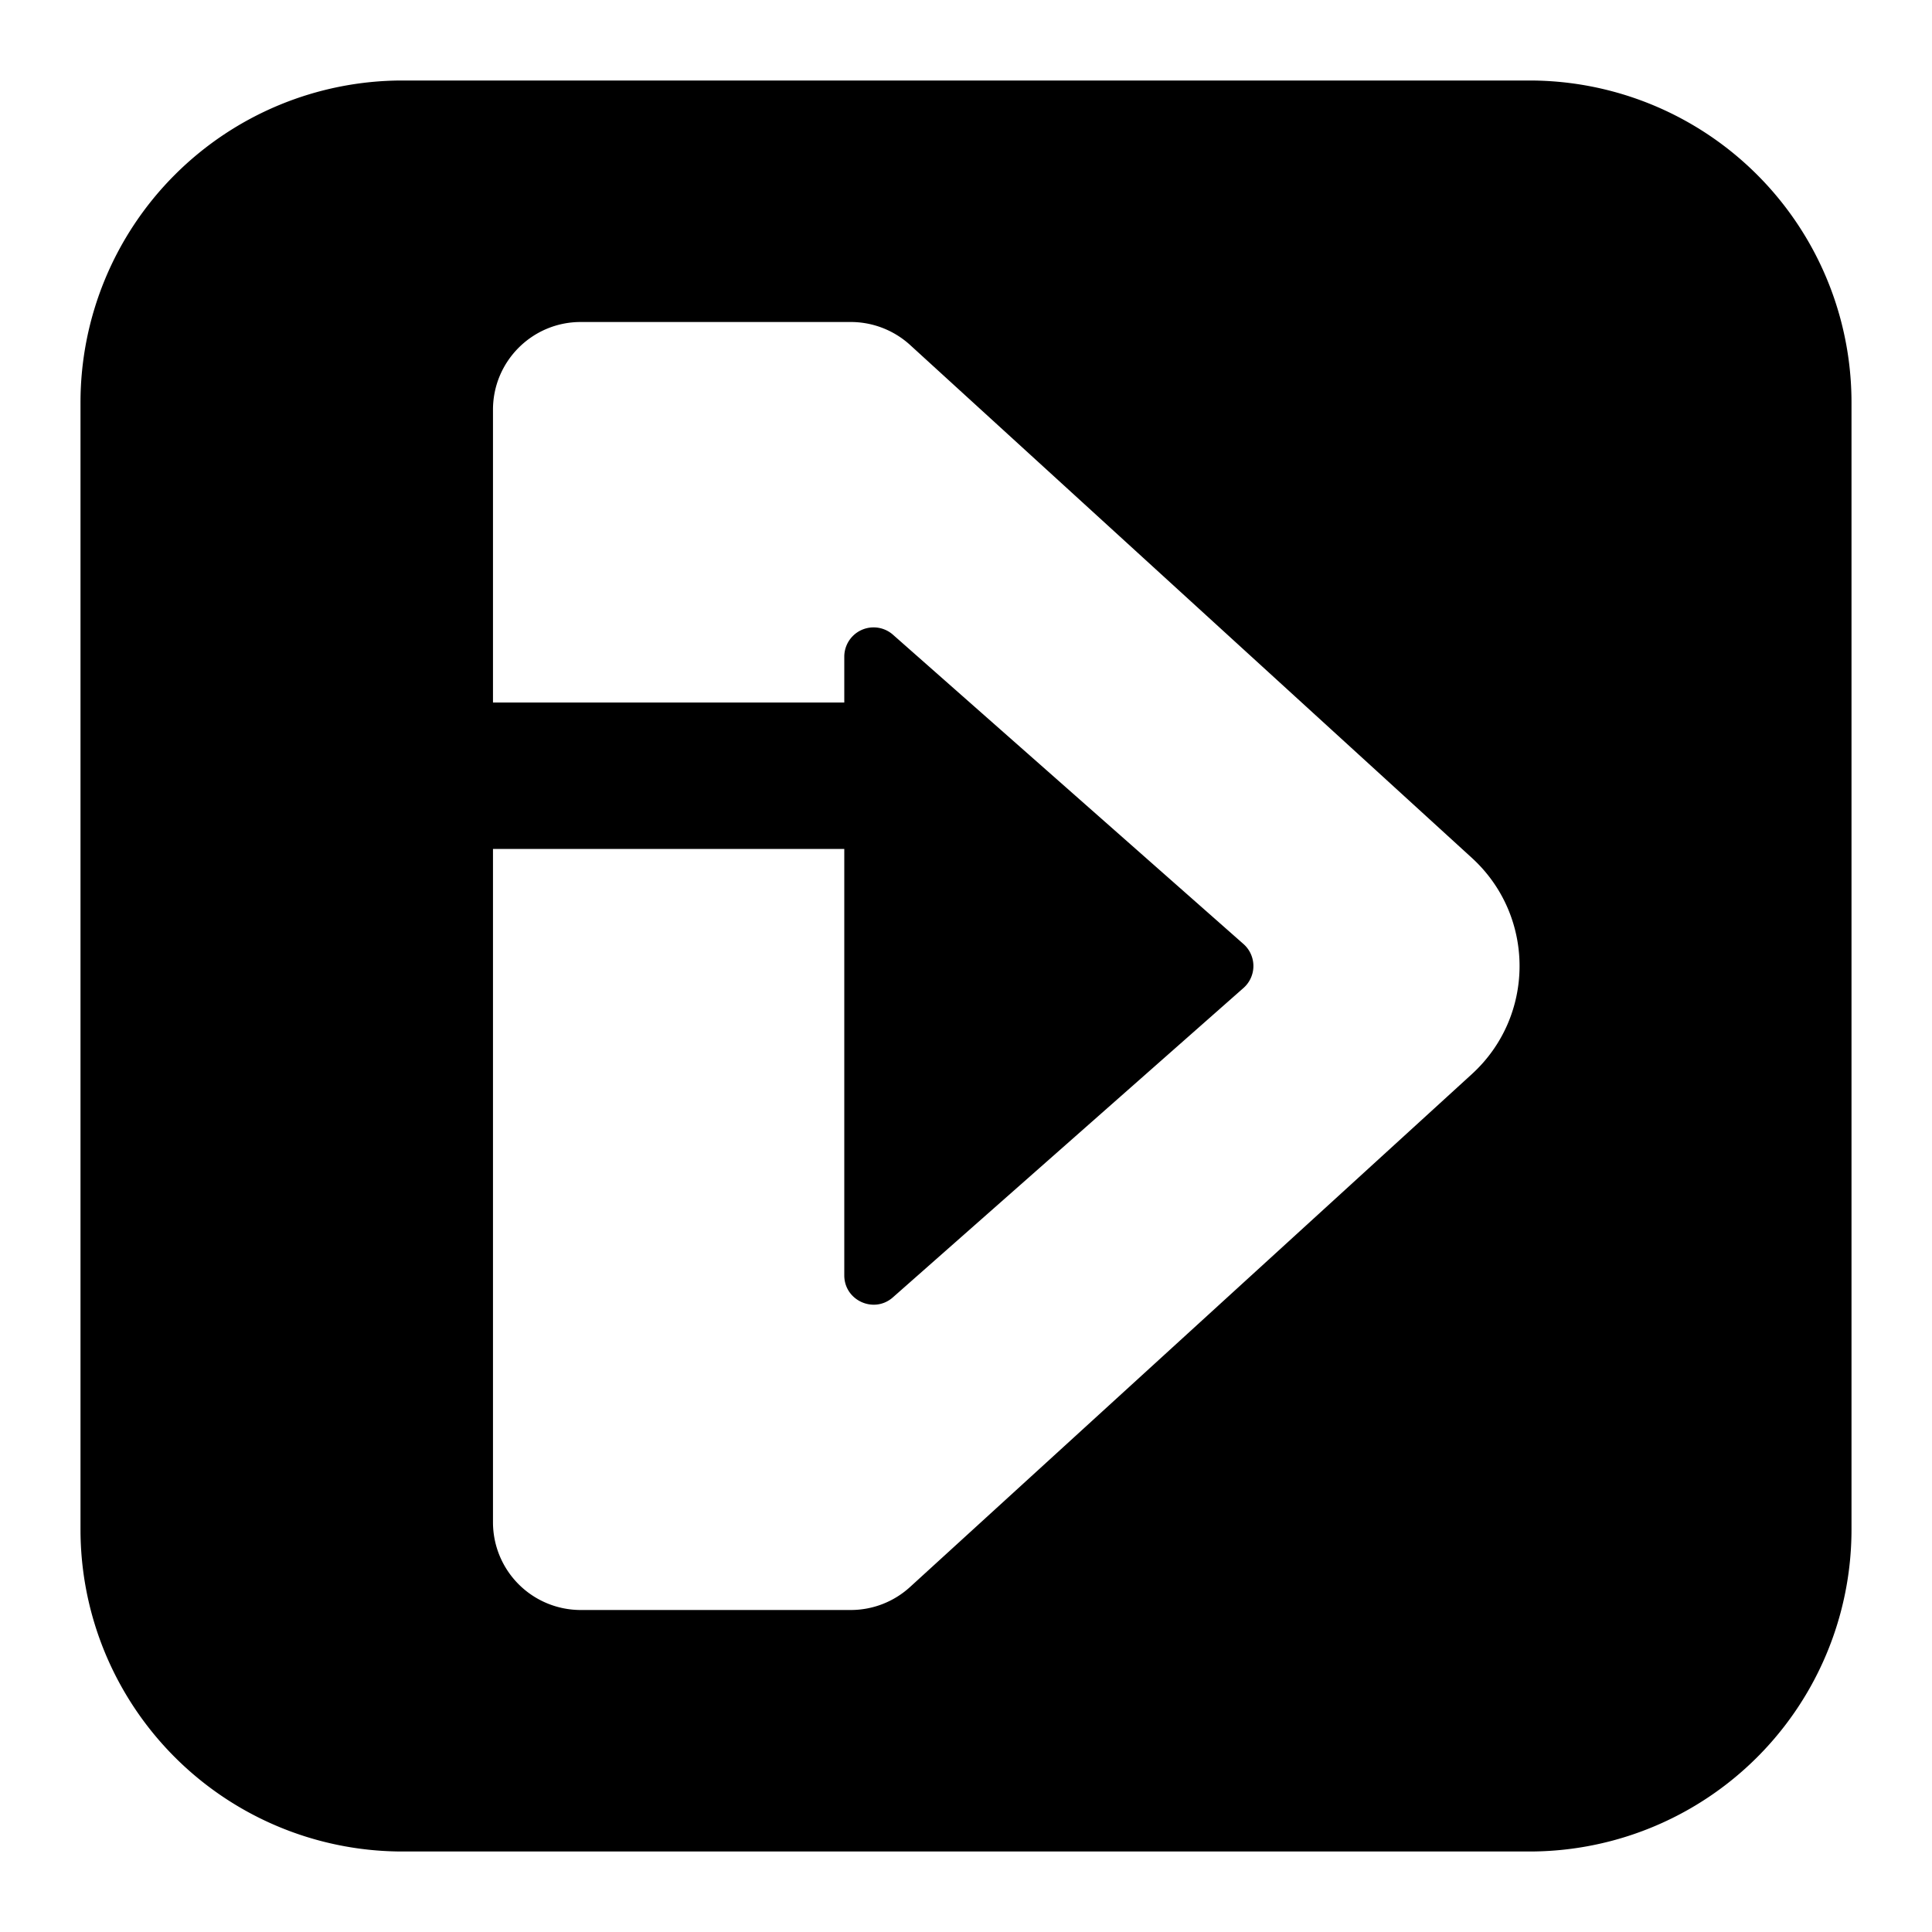 <svg xmlns="http://www.w3.org/2000/svg" fill="none" viewBox="0 0 24 24" id="Bbc-Iplayer-Logo-1--Streamline-Logos-Block">
  <desc>
    Bbc Iplayer Logo 1 Streamline Icon: https://streamlinehq.com
  </desc>
  <path fill="#000000" fill-rule="evenodd" d="M5 1a4 4 0 0 0 -4 4v14a4 4 0 0 0 4 4h14a4 4 0 0 0 4 -4V5a4 4 0 0 0 -4 -4H5Zm1.124 4.09c0 -0.602 0.488 -1.09 1.09 -1.09h3.355c0.272 0 0.535 0.102 0.736 0.285l6.979 6.372c0.79 0.721 0.79 1.965 0 2.686l-6.98 6.372a1.091 1.091 0 0 1 -0.735 0.285H7.215a1.09 1.09 0 0 1 -1.091 -1.09v-8.364h4.364v5.297c0 0.313 0.37 0.48 0.604 0.273l4.355 -3.843a0.364 0.364 0 0 0 0 -0.546l-4.355 -3.843a0.364 0.364 0 0 0 -0.604 0.273v0.57H6.124V5.091Z" clip-rule="evenodd" stroke-width="1"></path>
</svg>